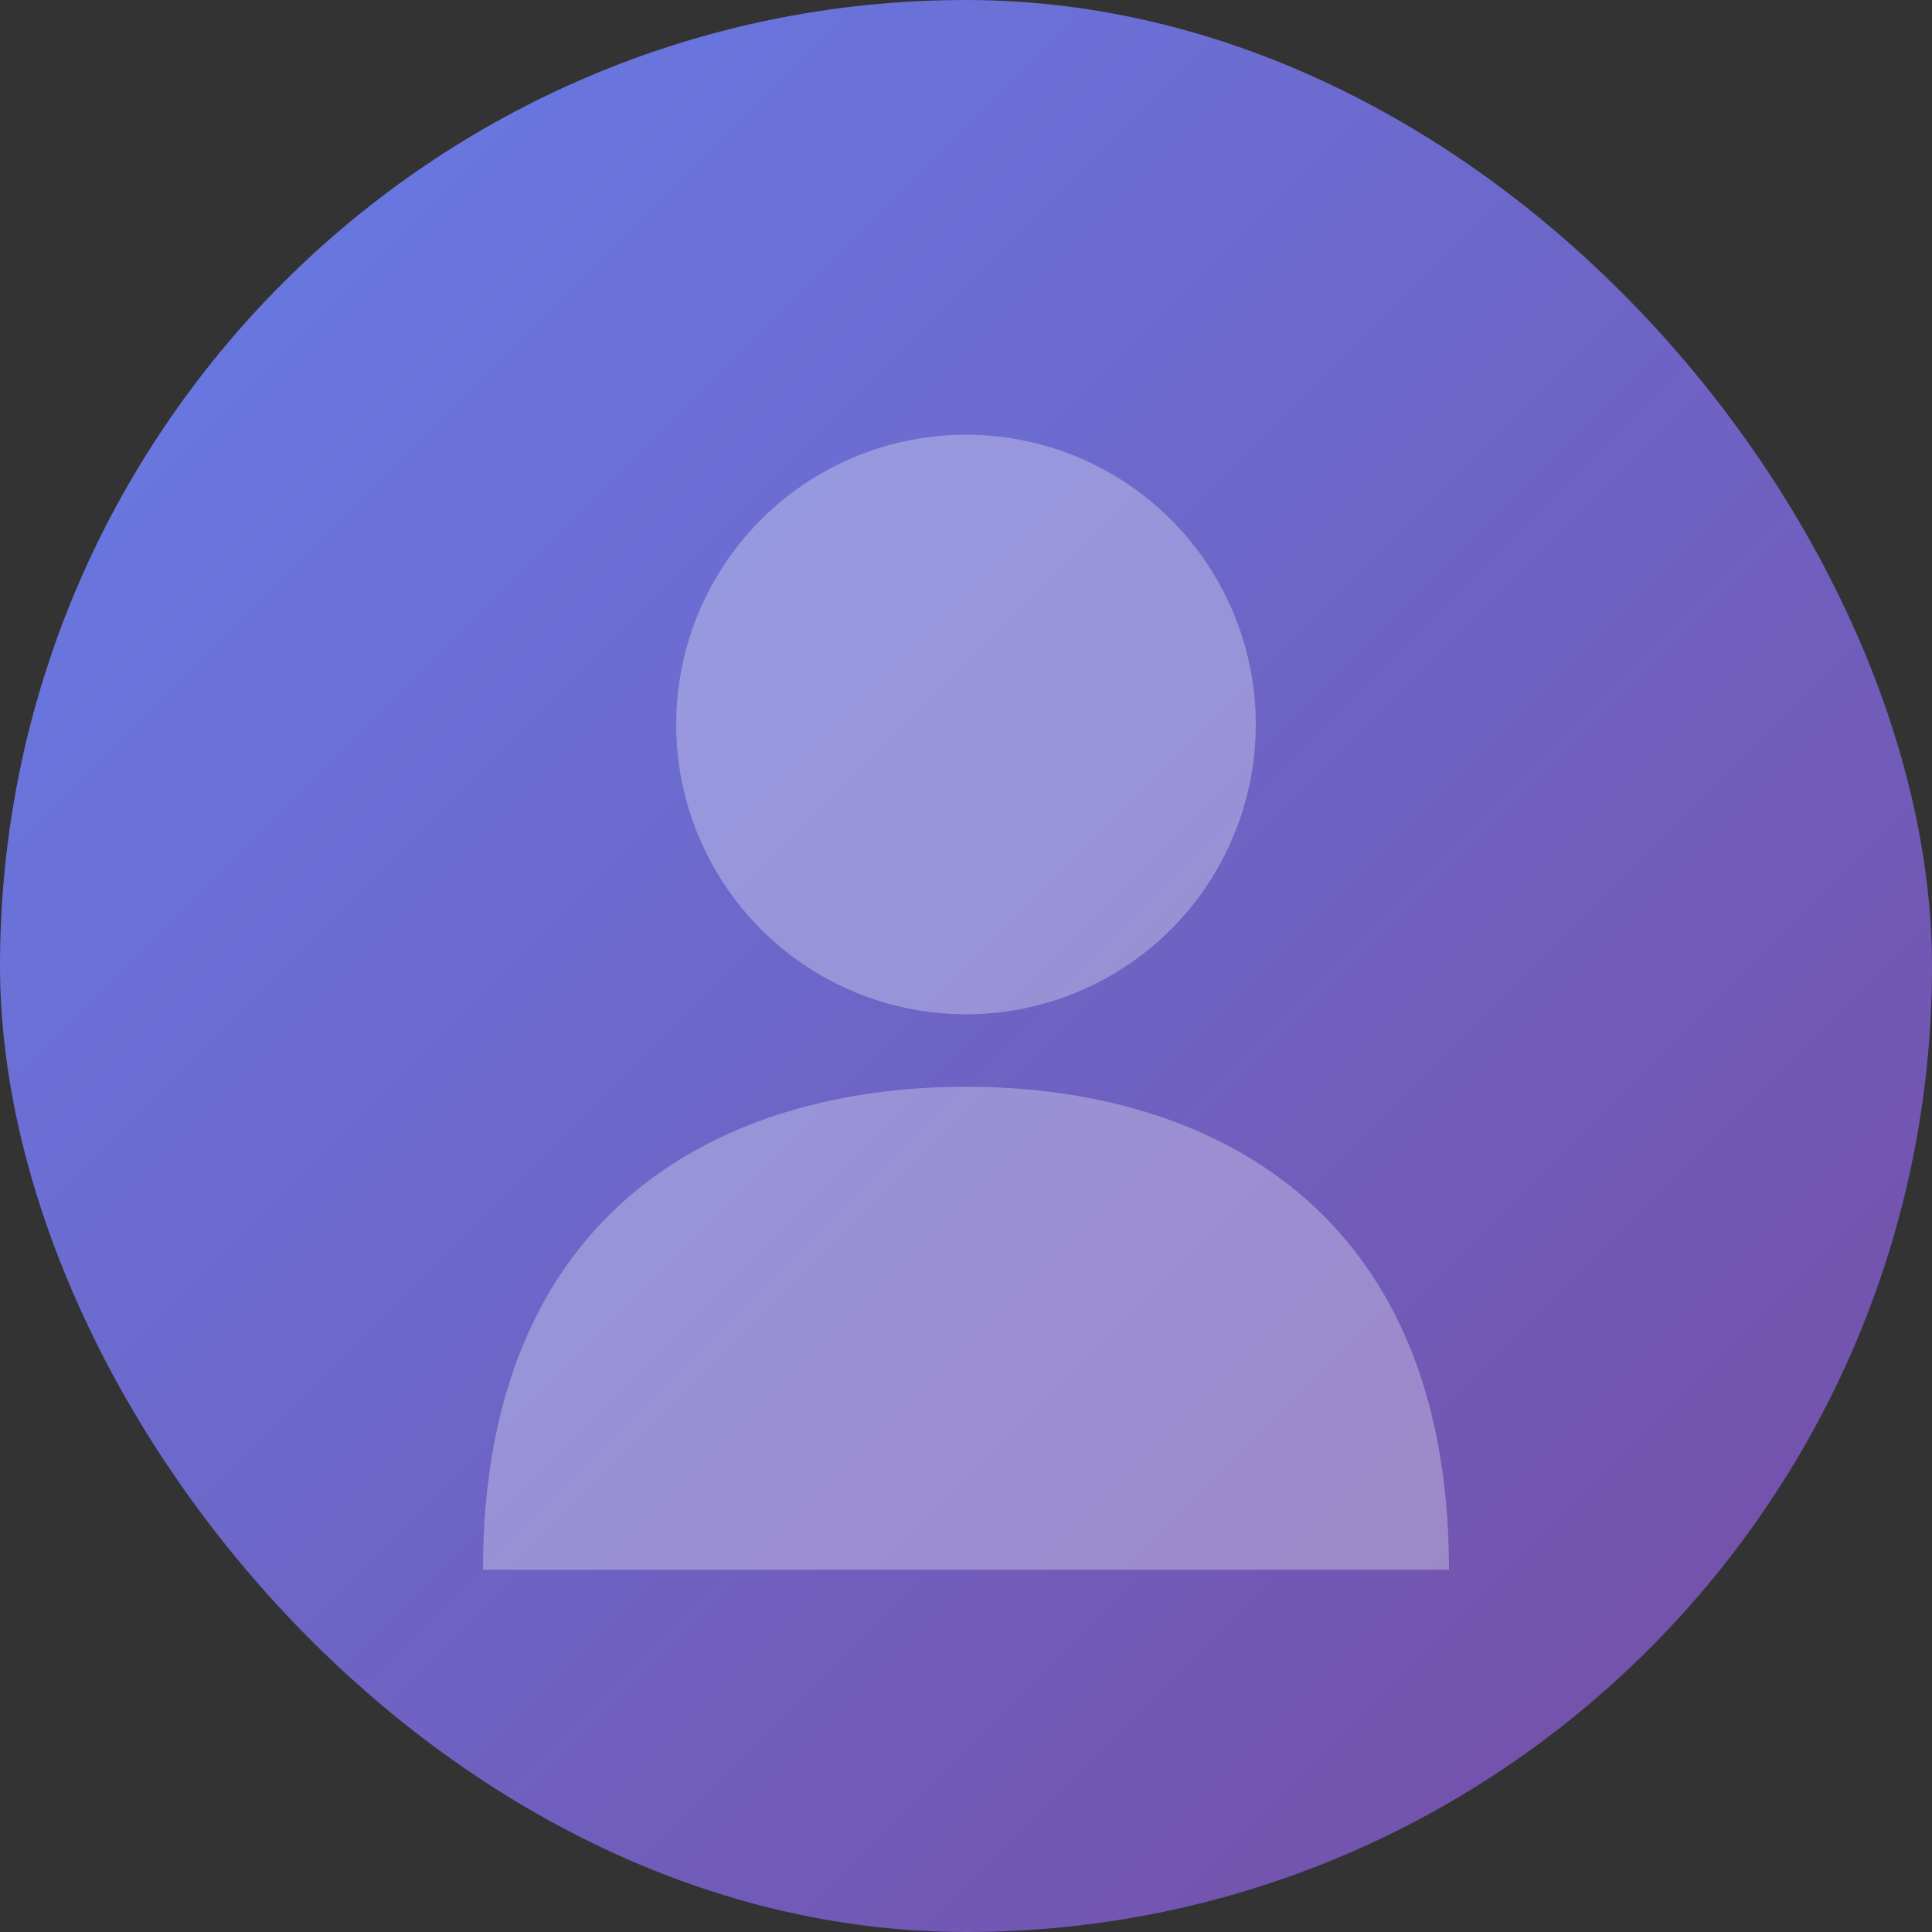 <svg width="80" height="80" viewBox="0 0 80 80" xmlns="http://www.w3.org/2000/svg">
  <rect x="0" y="0" width="80" height="80" fill="#333333" stroke="none"/>
  <defs>
    <linearGradient id="avatarGradient" x1="0%" y1="0%" x2="100%" y2="100%">
      <stop offset="0%" style="stop-color:#667eea;stop-opacity:1" />
      <stop offset="100%" style="stop-color:#764ba2;stop-opacity:1" />
    </linearGradient>
  </defs>
  <rect width="80" height="80" rx="40" fill="url(#avatarGradient)"/>
  <circle cx="40" cy="30" r="12" fill="white" opacity="0.3"/>
  <path d="M20 65 C20 50 30 45 40 45 C50 45 60 50 60 65" fill="white" opacity="0.3"/>
</svg> 